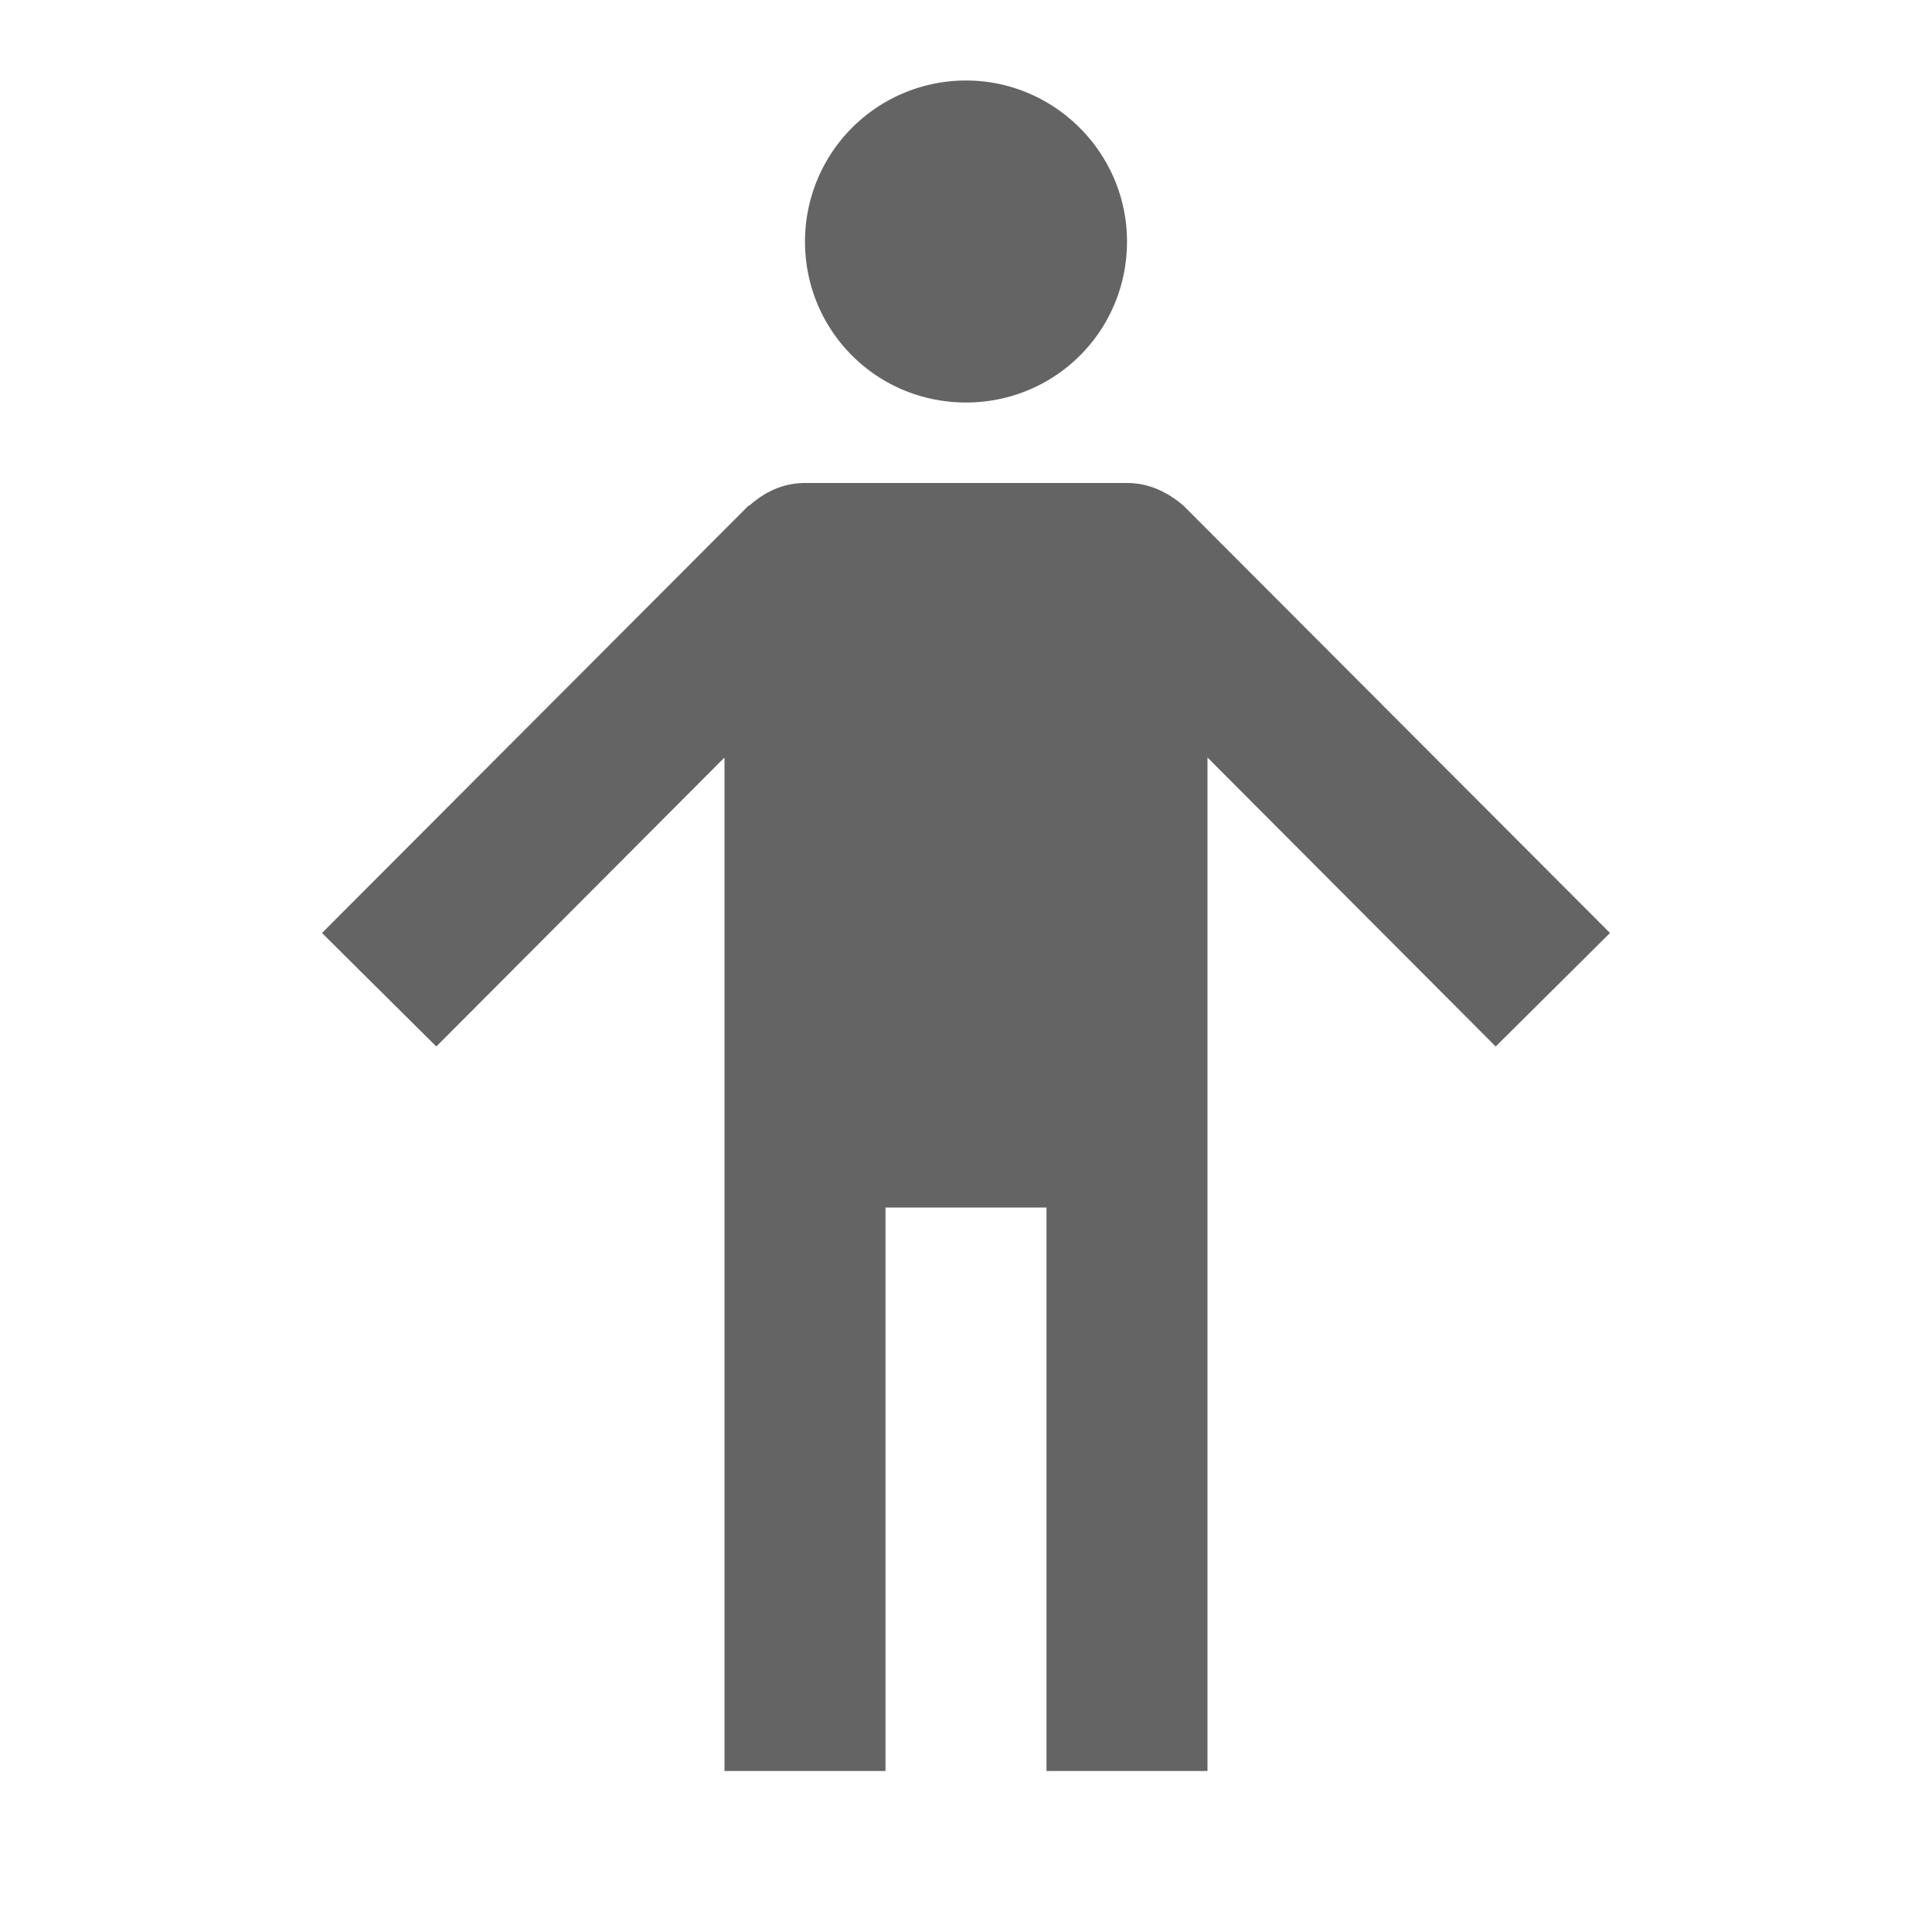 <?xml version="1.0"?>
<svg xmlns="http://www.w3.org/2000/svg" xmlns:xlink="http://www.w3.org/1999/xlink" aria-hidden="true" width="1em" height="1em" viewBox="0 0 24 24" data-icon="mdi:human-handsdown" data-width="1em" data-height="1em" data-inline="false" class="iconify"><path d="M12 1a2 2 0 0 0-2 2c0 1.11.89 2 2 2 1.11 0 2-.89 2-2 0-1.1-.9-2-2-2m-2 5c-.27 0-.5.11-.69.28H9.3L4 11.59 5.42 13 9 9.41V22h2v-7h2v7h2V9.41L18.58 13 20 11.59l-5.3-5.31c-.2-.17-.43-.28-.7-.28" fill="#646464"/></svg>
